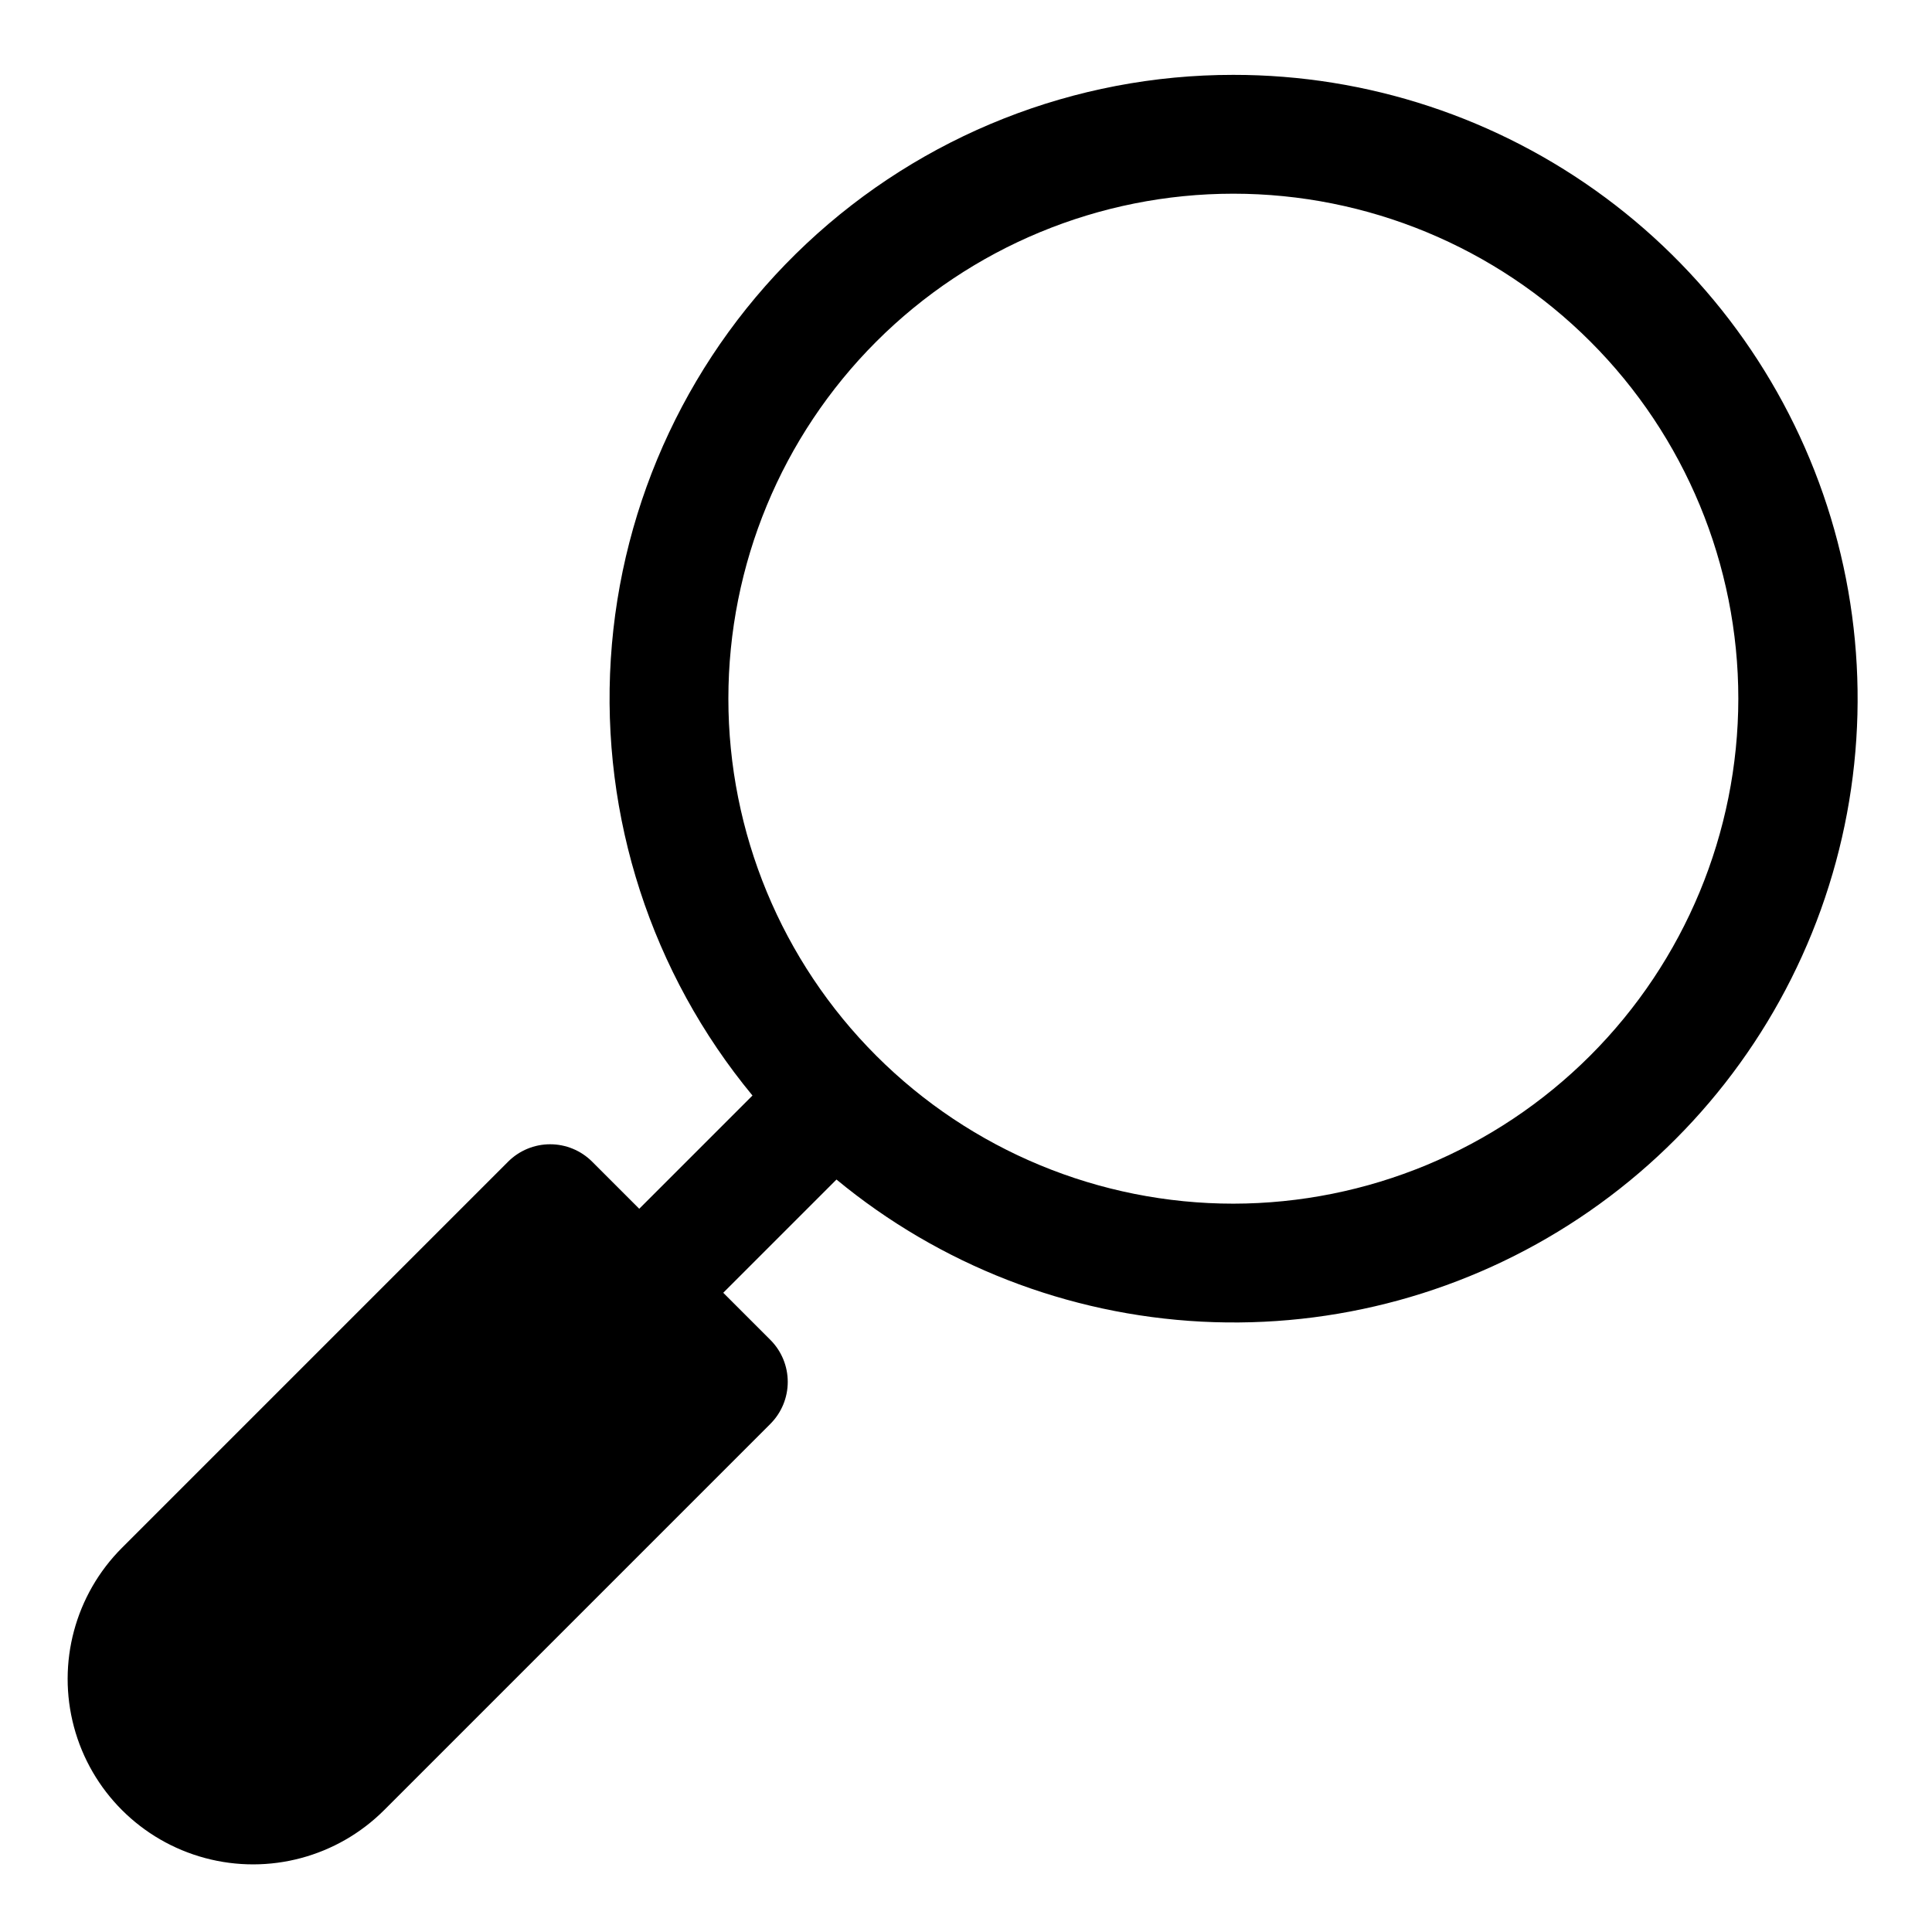 <?xml version="1.0" encoding="UTF-8"?>
<!-- Uploaded to: ICON Repo, www.svgrepo.com, Generator: ICON Repo Mixer Tools -->
<svg fill="#000000" width="800px" height="800px" version="1.1" viewBox="144 144 512 512" xmlns="http://www.w3.org/2000/svg">
 <path d="m470.85 163.84c-42.027-0.02-82.48 15.973-113.13 44.727-30.652 28.754-49.191 68.105-51.848 110.05s10.77 83.32 37.543 115.71l-30.008 30.008-12.484-12.484c-2.953-2.953-6.957-4.609-11.133-4.609-4.172 0-8.176 1.656-11.129 4.609l-102.34 102.34c-12.414 12.414-17.262 30.508-12.719 47.465s17.789 30.203 34.746 34.746c16.957 4.547 35.051-0.301 47.465-12.715l102.34-102.34v-0.004c2.953-2.949 4.609-6.953 4.609-11.129s-1.656-8.18-4.609-11.133l-12.484-12.484 30.008-30.008c27.371 22.617 61.293 35.82 96.75 37.66 35.457 1.836 70.566-7.789 100.12-27.457 29.562-19.668 52.004-48.328 64.008-81.742 12.004-33.414 12.934-69.805 2.644-103.79-10.285-33.98-31.238-63.75-59.762-84.895-28.52-21.148-63.09-32.551-98.594-32.523zm0 299.14v0.004c-35.492 0-69.531-14.102-94.629-39.199s-39.195-59.133-39.195-94.629c0-35.492 14.098-69.531 39.195-94.625 25.098-25.098 59.137-39.199 94.629-39.199 35.492 0 69.531 14.102 94.629 39.199 25.094 25.094 39.195 59.133 39.195 94.625-0.043 35.48-14.156 69.496-39.242 94.582-25.09 25.09-59.102 39.203-94.582 39.246z"/>
</svg>